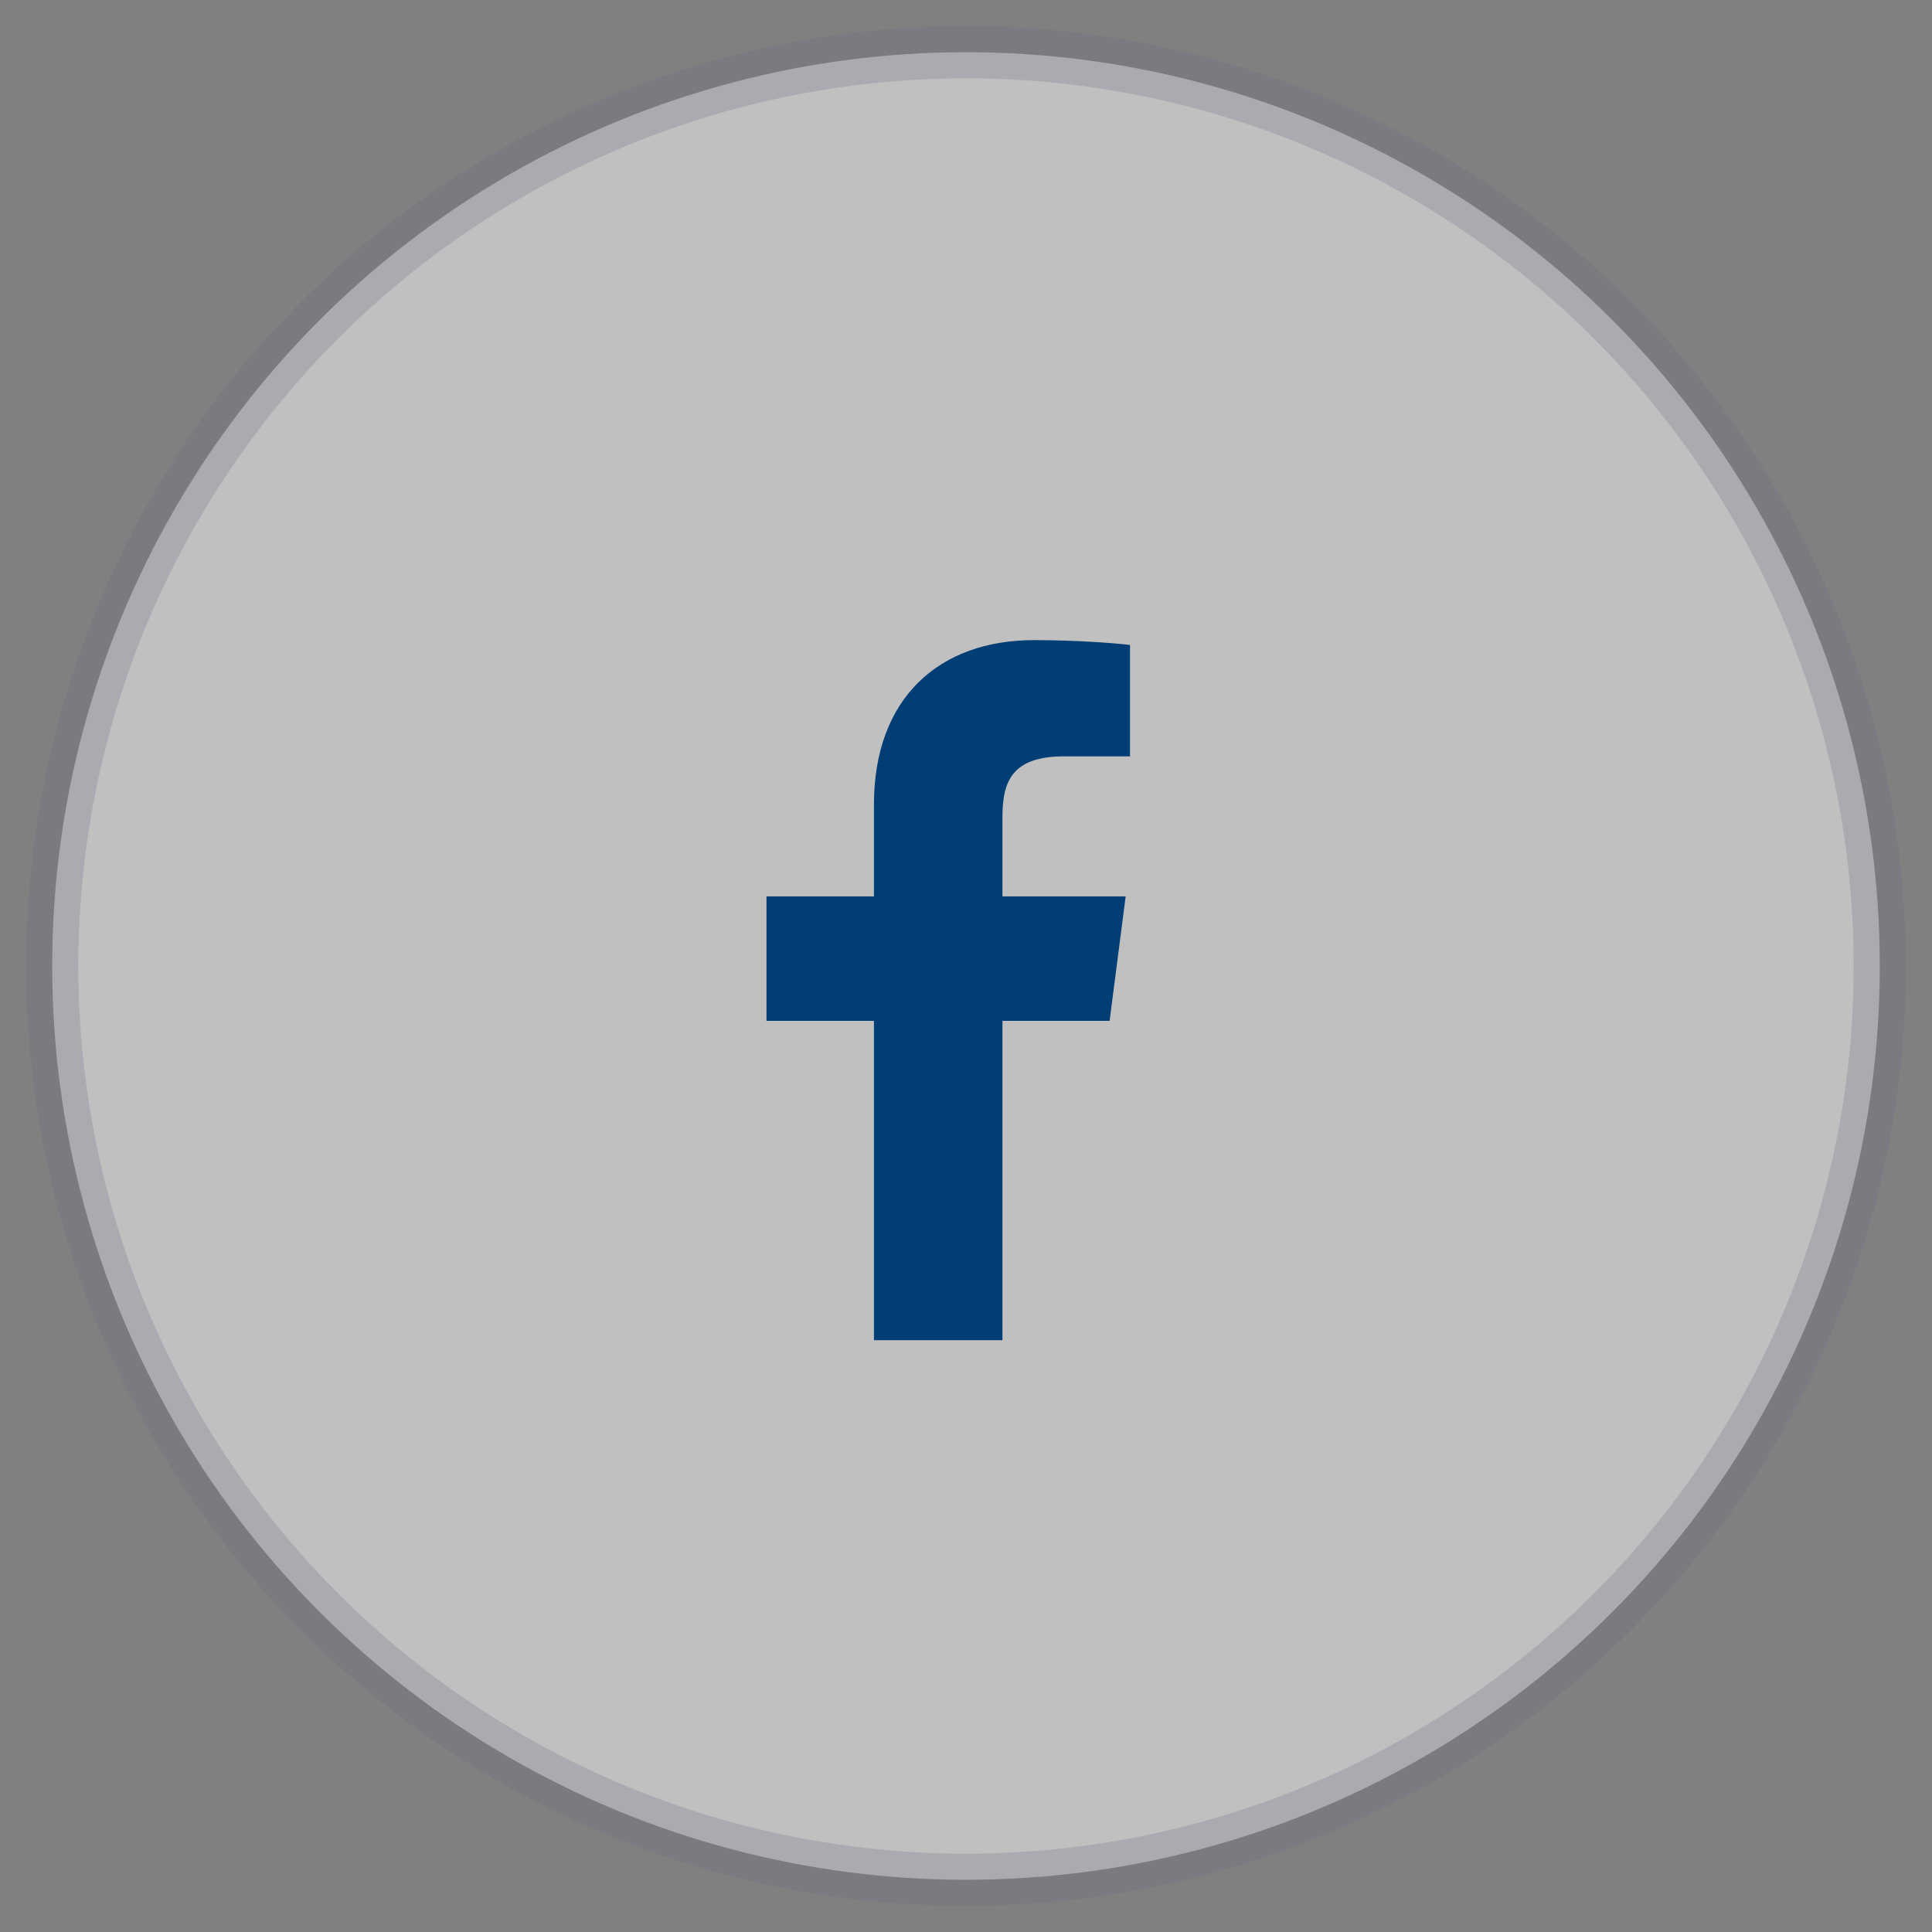 <?xml version="1.0" encoding="UTF-8"?>
<svg width="37px" height="37px" viewBox="0 0 37 37" version="1.1" xmlns="http://www.w3.org/2000/svg" xmlns:xlink="http://www.w3.org/1999/xlink">
    <rect x="0" y="0" width="37" height="37" fill="#808080" stroke="none"/>
    <!-- Generator: Sketch 60.1 (88133) - https://sketch.com -->
    <title>Group 3</title>
    <desc>Created with Sketch.</desc>
    <g id="Page-1" stroke="none" stroke-width="1" fill="none" fill-rule="evenodd">
        <g id="02" transform="translate(-587, -952)">
            <g id="footer" transform="translate(0, 910)">
                <g id="social">
                    <g transform="translate(588, 43)">
                        <g id="Group-3">
                            <circle id="Oval" stroke-opacity="0.252" stroke="#646E83" fill-opacity="0.505" fill="#FFFFFF" cx="17.5" cy="17.5" r="17.5"></circle>
                            <g id="fb" transform="translate(13.654, 11.259)" fill="#003E75" fill-rule="nonzero">
                                <path d="M4.544,13.407 L4.544,7.292 L6.596,7.292 L6.904,4.908 L4.544,4.908 L4.544,3.386 C4.544,2.696 4.735,2.226 5.726,2.226 L6.987,2.226 L6.987,0.093 C6.769,0.065 6.02,0 5.149,0 C3.329,0 2.083,1.111 2.083,3.15 L2.083,4.908 L0.025,4.908 L0.025,7.292 L2.083,7.292 L2.083,13.407 L4.544,13.407 Z" id="f_1_"></path>
                            </g>
                        </g>
                    </g>
                </g>
            </g>
        </g>
    </g>
</svg>